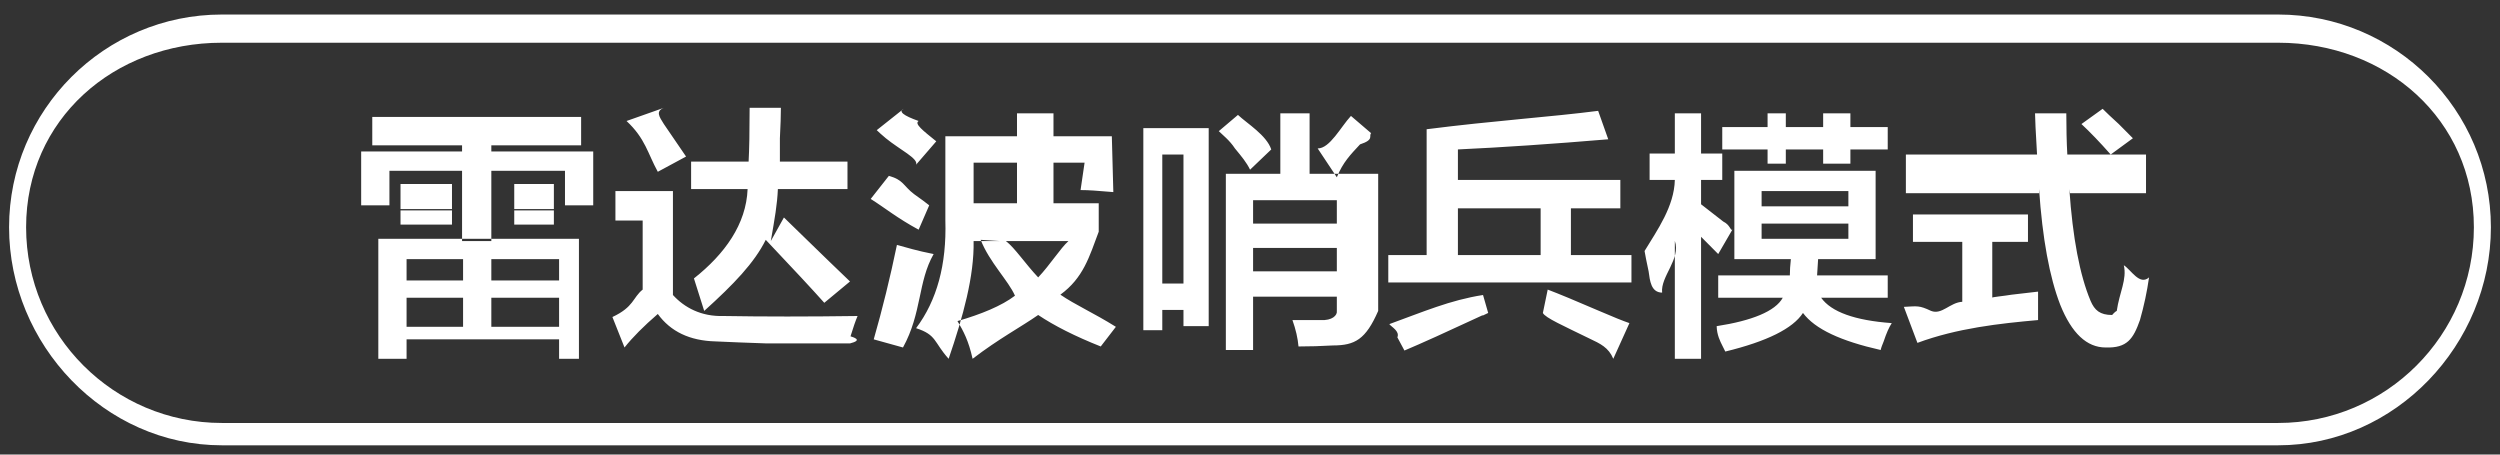 <svg 
 xmlns="http://www.w3.org/2000/svg"
 xmlns:xlink="http://www.w3.org/1999/xlink"
 width="165px" height="30px">
<rect width="100%" height="100%" fill="#333333" stroke="none"/>
<path fill-rule="evenodd"  fill="rgb(255, 255, 255)"
 d="M150.359,29.39 L14.639,29.39 C6.898,29.39 0.599,22.741 0.599,14.999 C0.599,7.258 6.898,0.959 14.639,0.959 L150.359,0.959 C158.101,0.959 164.399,7.258 164.399,14.999 C164.399,22.741 158.101,29.39 150.359,29.39 ZM150.359,2.82 L14.639,2.82 C7.517,2.82 1.723,7.877 1.723,14.999 C1.723,22.122 7.517,27.916 14.639,27.916 L150.359,27.916 C157.482,27.916 163.276,22.122 163.276,14.999 C163.276,7.877 157.482,2.82 150.359,2.82 ZM137.975,19.850 C138.241,20.477 138.596,20.789 139.40,20.789 C139.395,20.789 139.616,20.544 139.706,20.52 C139.883,19.292 140.39,18.443 140.172,17.505 C140.660,17.818 141.215,18.86 141.837,18.309 C141.704,19.247 141.504,20.186 141.237,21.124 C140.793,22.375 140.39,22.978 138.973,22.934 C137.730,22.934 136.731,21.996 135.977,20.119 C135.266,18.287 134.800,15.739 134.578,12.477 C134.578,12.343 134.578,12.209 134.578,12.75 L125.788,12.75 L125.788,10.198 L134.445,10.198 C134.356,8.769 134.312,7.718 134.312,7.48 L136.376,7.48 C136.376,8.388 136.398,9.439 136.443,10.198 L139.306,10.198 L141.637,10.198 L141.637,12.75 L136.576,12.75 C136.576,12.209 136.576,12.343 136.576,12.477 C136.798,15.695 137.264,18.153 137.975,19.850 ZM138.774,7.182 C138.995,7.406 139.350,7.741 139.839,8.187 C140.282,8.634 140.593,8.948 140.771,9.125 L139.306,10.198 C138.596,9.393 137.952,8.723 137.375,8.187 L138.774,7.182 ZM129.51,19.918 L129.51,15.963 L126.255,15.963 L126.255,14.153 L133.846,14.153 L133.846,15.963 L131.49,15.963 L131.49,19.649 C131.449,19.605 132.25,19.538 132.780,19.448 C133.580,19.359 134.156,19.292 134.512,19.247 C134.512,19.874 134.512,20.499 134.512,21.124 C131.981,21.348 129.162,21.660 126.55,22.63 L125.655,20.253 C126.55,20.209 126.654,20.142 127.453,20.52 C128.163,20.8 128.695,19.963 129.51,19.918 ZM124.856,21.326 C124.678,21.594 124.500,21.996 124.323,22.532 C124.234,22.755 124.167,22.911 124.124,23.1 C121.504,22.509 119.795,21.727 118.996,20.655 C118.330,21.682 116.621,22.532 113.869,23.202 C113.824,23.112 113.757,22.978 113.669,22.800 C113.536,22.532 113.313,22.107 113.3,21.526 C115.622,21.168 117.175,20.544 117.664,19.649 L113.402,19.649 L113.402,18.175 L118.130,18.175 C118.130,17.863 118.152,17.505 118.197,17.102 L114.468,17.102 L114.468,11.271 L123.791,11.271 L123.791,17.102 L119.995,17.102 L119.928,18.175 L124.590,18.175 L124.590,19.649 L120.195,19.649 C120.861,20.588 122.414,21.146 124.856,21.326 ZM121.993,12.611 L116.266,12.611 L116.266,13.617 L121.993,13.617 L121.993,12.611 ZM121.993,15.761 L121.993,14.756 L116.266,14.756 L116.266,15.761 L121.993,15.761 ZM122.126,10.801 L120.328,10.801 L120.328,9.863 L117.864,9.863 L117.864,10.801 L116.66,10.801 L116.66,9.863 L113.669,9.863 L113.669,8.388 L116.66,8.388 L116.66,7.48 L117.864,7.48 L117.864,8.388 L120.328,8.388 L120.328,7.48 L122.126,7.48 L122.126,8.388 L124.590,8.388 L124.590,9.863 L122.126,9.863 L122.126,10.801 ZM113.669,11.874 L112.270,11.874 L112.270,13.482 C112.625,13.751 113.113,14.131 113.735,14.622 C114.2,14.846 114.201,15.24 114.335,15.159 L113.402,16.767 L112.270,15.628 L112.270,23.68 L110.539,23.68 L110.539,15.896 C110.95,17.102 109.584,18.242 109.7,19.314 C108.963,19.3 108.896,18.533 108.808,17.907 C108.674,17.281 108.585,16.834 108.541,16.566 C109.384,15.182 110.50,13.617 110.539,11.874 L108.874,11.874 L108.874,10.131 L110.539,10.131 L110.539,7.48 L112.270,7.48 L112.270,10.131 L113.669,10.131 L113.669,11.874 ZM91.627,16.834 L94.158,16.834 L94.158,8.53 C98.596,7.964 102.370,7.718 105.478,7.316 L106.144,9.193 C102.415,9.506 99.107,9.729 96.222,9.863 L96.222,11.874 L106.943,11.874 L106.943,13.751 L103.680,13.751 L103.680,16.834 L107.676,16.834 L107.676,18.644 L91.627,18.644 L91.627,16.834 ZM96.222,16.834 L101.682,16.834 L101.682,13.751 L96.222,13.751 L96.222,16.834 ZM88.231,11.70 L86.966,9.796 C87.765,9.81 88.497,8.366 89.163,7.651 L90.495,8.791 C90.317,8.970 90.73,9.216 89.763,9.528 C89.140,10.198 88.631,10.712 88.231,11.70 ZM90.96,20.521 C90.139,22.40 89.430,22.800 87.965,22.800 C87.209,22.844 86.455,22.867 85.701,22.867 C85.656,22.331 85.523,21.749 85.301,21.124 C85.877,21.124 86.500,21.124 87.166,21.124 C87.920,21.168 88.275,20.812 88.231,20.52 L88.231,19.582 L82.704,19.582 L82.704,23.1 L80.906,23.1 L80.906,11.472 L84.502,11.472 L84.502,7.48 L86.433,7.48 L86.433,11.472 L90.96,11.472 L90.96,20.521 ZM88.231,13.214 L82.704,13.214 L82.704,14.756 L88.231,14.756 L88.231,13.214 ZM88.231,16.365 L82.704,16.365 L82.704,17.907 L88.231,17.907 L88.231,16.365 ZM81.505,9.796 C81.16,9.260 80.661,8.880 80.440,8.656 L81.705,7.584 C82.326,8.165 83.59,8.924 83.903,9.863 L82.504,11.2 C82.282,10.734 81.949,10.332 81.505,9.796 ZM78.109,20.454 L76.711,20.454 L76.711,21.795 L75.46,21.795 L75.46,8.455 L79.774,8.455 L79.774,21.526 L78.109,21.526 L78.109,20.454 ZM78.109,10.198 L76.711,10.198 L76.711,18.711 L78.109,18.711 L78.109,10.198 ZM72.649,22.867 C70.961,22.197 69.586,21.503 68.520,20.789 C67.365,21.594 65.923,22.353 64.192,23.68 C63.925,22.487 63.592,21.861 63.193,21.191 C64.746,20.745 66.11,20.186 66.988,19.516 C66.56,18.533 65.301,17.303 64.724,15.829 L65.990,15.91 L64.258,15.91 C64.302,18.220 63.569,20.879 62.61,23.68 C61.616,22.576 61.84,22.107 60.462,21.660 C61.838,19.828 62.482,17.461 62.394,14.555 L62.394,8.992 L67.122,8.992 L67.122,7.48 L69.53,7.48 L69.53,8.992 L73.381,8.992 L73.48,12.678 C72.426,12.589 71.850,12.544 71.317,12.544 L71.583,10.734 L69.53,10.734 L69.53,13.416 L72.516,13.416 L72.516,15.292 C71.893,16.946 71.51,18.332 69.985,19.448 C70.961,20.119 72.183,20.655 73.648,21.57 L72.649,22.867 ZM67.122,10.734 L64.258,10.734 L64.258,13.416 L67.122,13.416 L67.122,10.734 ZM70.518,15.91 L66.389,15.91 C66.966,16.343 67.676,17.416 68.520,18.309 C69.319,17.461 69.985,16.388 70.518,15.91 ZM58.465,9.125 C58.198,8.902 57.999,8.723 57.865,8.590 L59.64,7.182 C59.286,7.361 59.619,7.629 60.63,7.986 C60.329,8.165 60.906,8.612 61.794,9.327 L60.462,10.869 C60.63,10.466 59.397,9.886 58.465,9.125 ZM60.329,12.812 C60.773,13.126 61.106,13.372 61.328,13.550 L60.63,15.159 C59.219,14.399 58.353,13.684 57.466,13.13 L58.665,11.606 C59.64,11.874 59.619,12.276 60.329,12.812 ZM56.1,22.666 C53.559,22.666 51.761,22.666 50.607,22.666 C49.275,22.621 48.143,22.576 47.211,22.532 C45.523,22.487 44.258,21.883 43.415,20.722 C42.483,21.526 41.750,22.264 41.218,22.934 L40.419,20.923 C41.85,20.253 41.750,19.649 42.416,19.113 L42.416,14.555 L40.618,14.555 L40.618,12.611 L44.414,12.611 L44.414,19.47 C45.168,20.298 46.279,20.901 47.744,20.856 C50.407,20.901 53.359,20.901 56.600,20.856 C56.467,21.168 56.311,21.615 56.134,22.197 C56.89,22.420 56.45,22.576 56.1,22.666 ZM56.1,18.577 L54.403,19.985 C53.647,19.136 52.360,17.751 50.540,15.829 C49.785,17.348 48.431,18.756 46.478,20.52 L45.80,18.376 C47.832,16.767 49.252,14.801 49.342,12.477 L45.613,12.477 L45.613,10.667 L49.408,10.667 C49.452,9.863 49.475,8.679 49.475,7.114 L51.539,7.114 C51.539,7.607 51.516,8.277 51.473,9.125 C51.473,9.841 51.473,10.355 51.473,10.667 L55.934,10.667 L55.934,12.477 L51.340,12.477 C51.295,13.506 51.140,14.377 50.873,15.91 L51.739,14.354 C52.715,15.292 54.136,16.700 56.1,18.577 ZM41.351,7.986 L43.82,7.114 C43.259,7.339 43.504,7.696 43.815,8.187 C44.481,9.171 44.969,9.886 45.280,10.332 L43.415,11.338 C42.749,10.131 42.60,9.15 41.351,7.986 ZM37.289,11.271 L32.428,11.271 L32.428,15.91 L30.496,15.91 L30.496,11.271 L25.702,11.271 L25.702,13.550 L23.837,13.550 L23.837,9.997 L30.496,9.997 L30.496,9.59 L24.570,9.59 L24.570,7.718 L38.354,7.718 L38.354,9.59 L32.428,9.59 L32.428,9.997 L39.153,9.997 L39.153,13.550 L37.289,13.550 L37.289,11.271 ZM26.434,12.142 L29.831,12.142 L29.831,13.80 L26.434,13.80 L26.434,12.142 ZM29.831,14.823 L26.434,14.823 L26.434,13.885 L29.831,13.885 L29.831,14.823 ZM33.94,12.142 L36.556,12.142 L36.556,13.80 L33.94,13.80 L33.94,12.142 ZM36.556,14.823 L33.94,14.823 L33.94,13.885 L36.556,13.885 L36.556,14.823 ZM38.21,23.68 L36.90,23.68 L36.90,22.398 L26.834,22.398 L26.834,23.68 L24.969,23.68 L24.969,15.761 L38.21,15.761 L38.21,23.68 ZM30.563,17.102 L26.834,17.102 L26.834,18.510 L30.563,18.510 L30.563,17.102 ZM30.563,19.649 L26.834,19.649 L26.834,21.57 L30.563,21.57 L30.563,19.649 ZM36.90,17.102 L32.428,17.102 L32.428,18.510 L36.90,18.510 L36.90,17.102 ZM36.90,19.649 L32.428,19.649 L32.428,21.57 L36.90,21.57 L36.90,19.649 ZM61.62,16.767 C60.573,18.600 60.85,20.655 59.597,22.934 L57.666,22.398 C58.242,20.387 58.753,18.309 59.197,16.164 C59.863,16.343 60.484,16.544 61.62,16.767 ZM98.220,20.655 C97.864,20.834 97.754,20.879 97.887,20.789 C95.489,21.905 93.758,22.688 92.693,23.135 C92.603,22.956 92.448,22.666 92.226,22.264 C92.4,21.861 91.827,21.570 91.694,21.392 C93.913,20.588 95.711,19.806 97.88,19.47 L98.220,20.655 ZM105.545,20.521 C106.477,20.923 107.143,21.191 107.542,21.326 L106.477,23.68 C106.166,22.934 105.633,22.688 104.879,22.331 C103.236,21.526 101.971,20.968 101.83,20.655 L102.149,19.113 C102.858,19.381 103.990,19.850 105.545,20.521 Z"/>
</svg>
